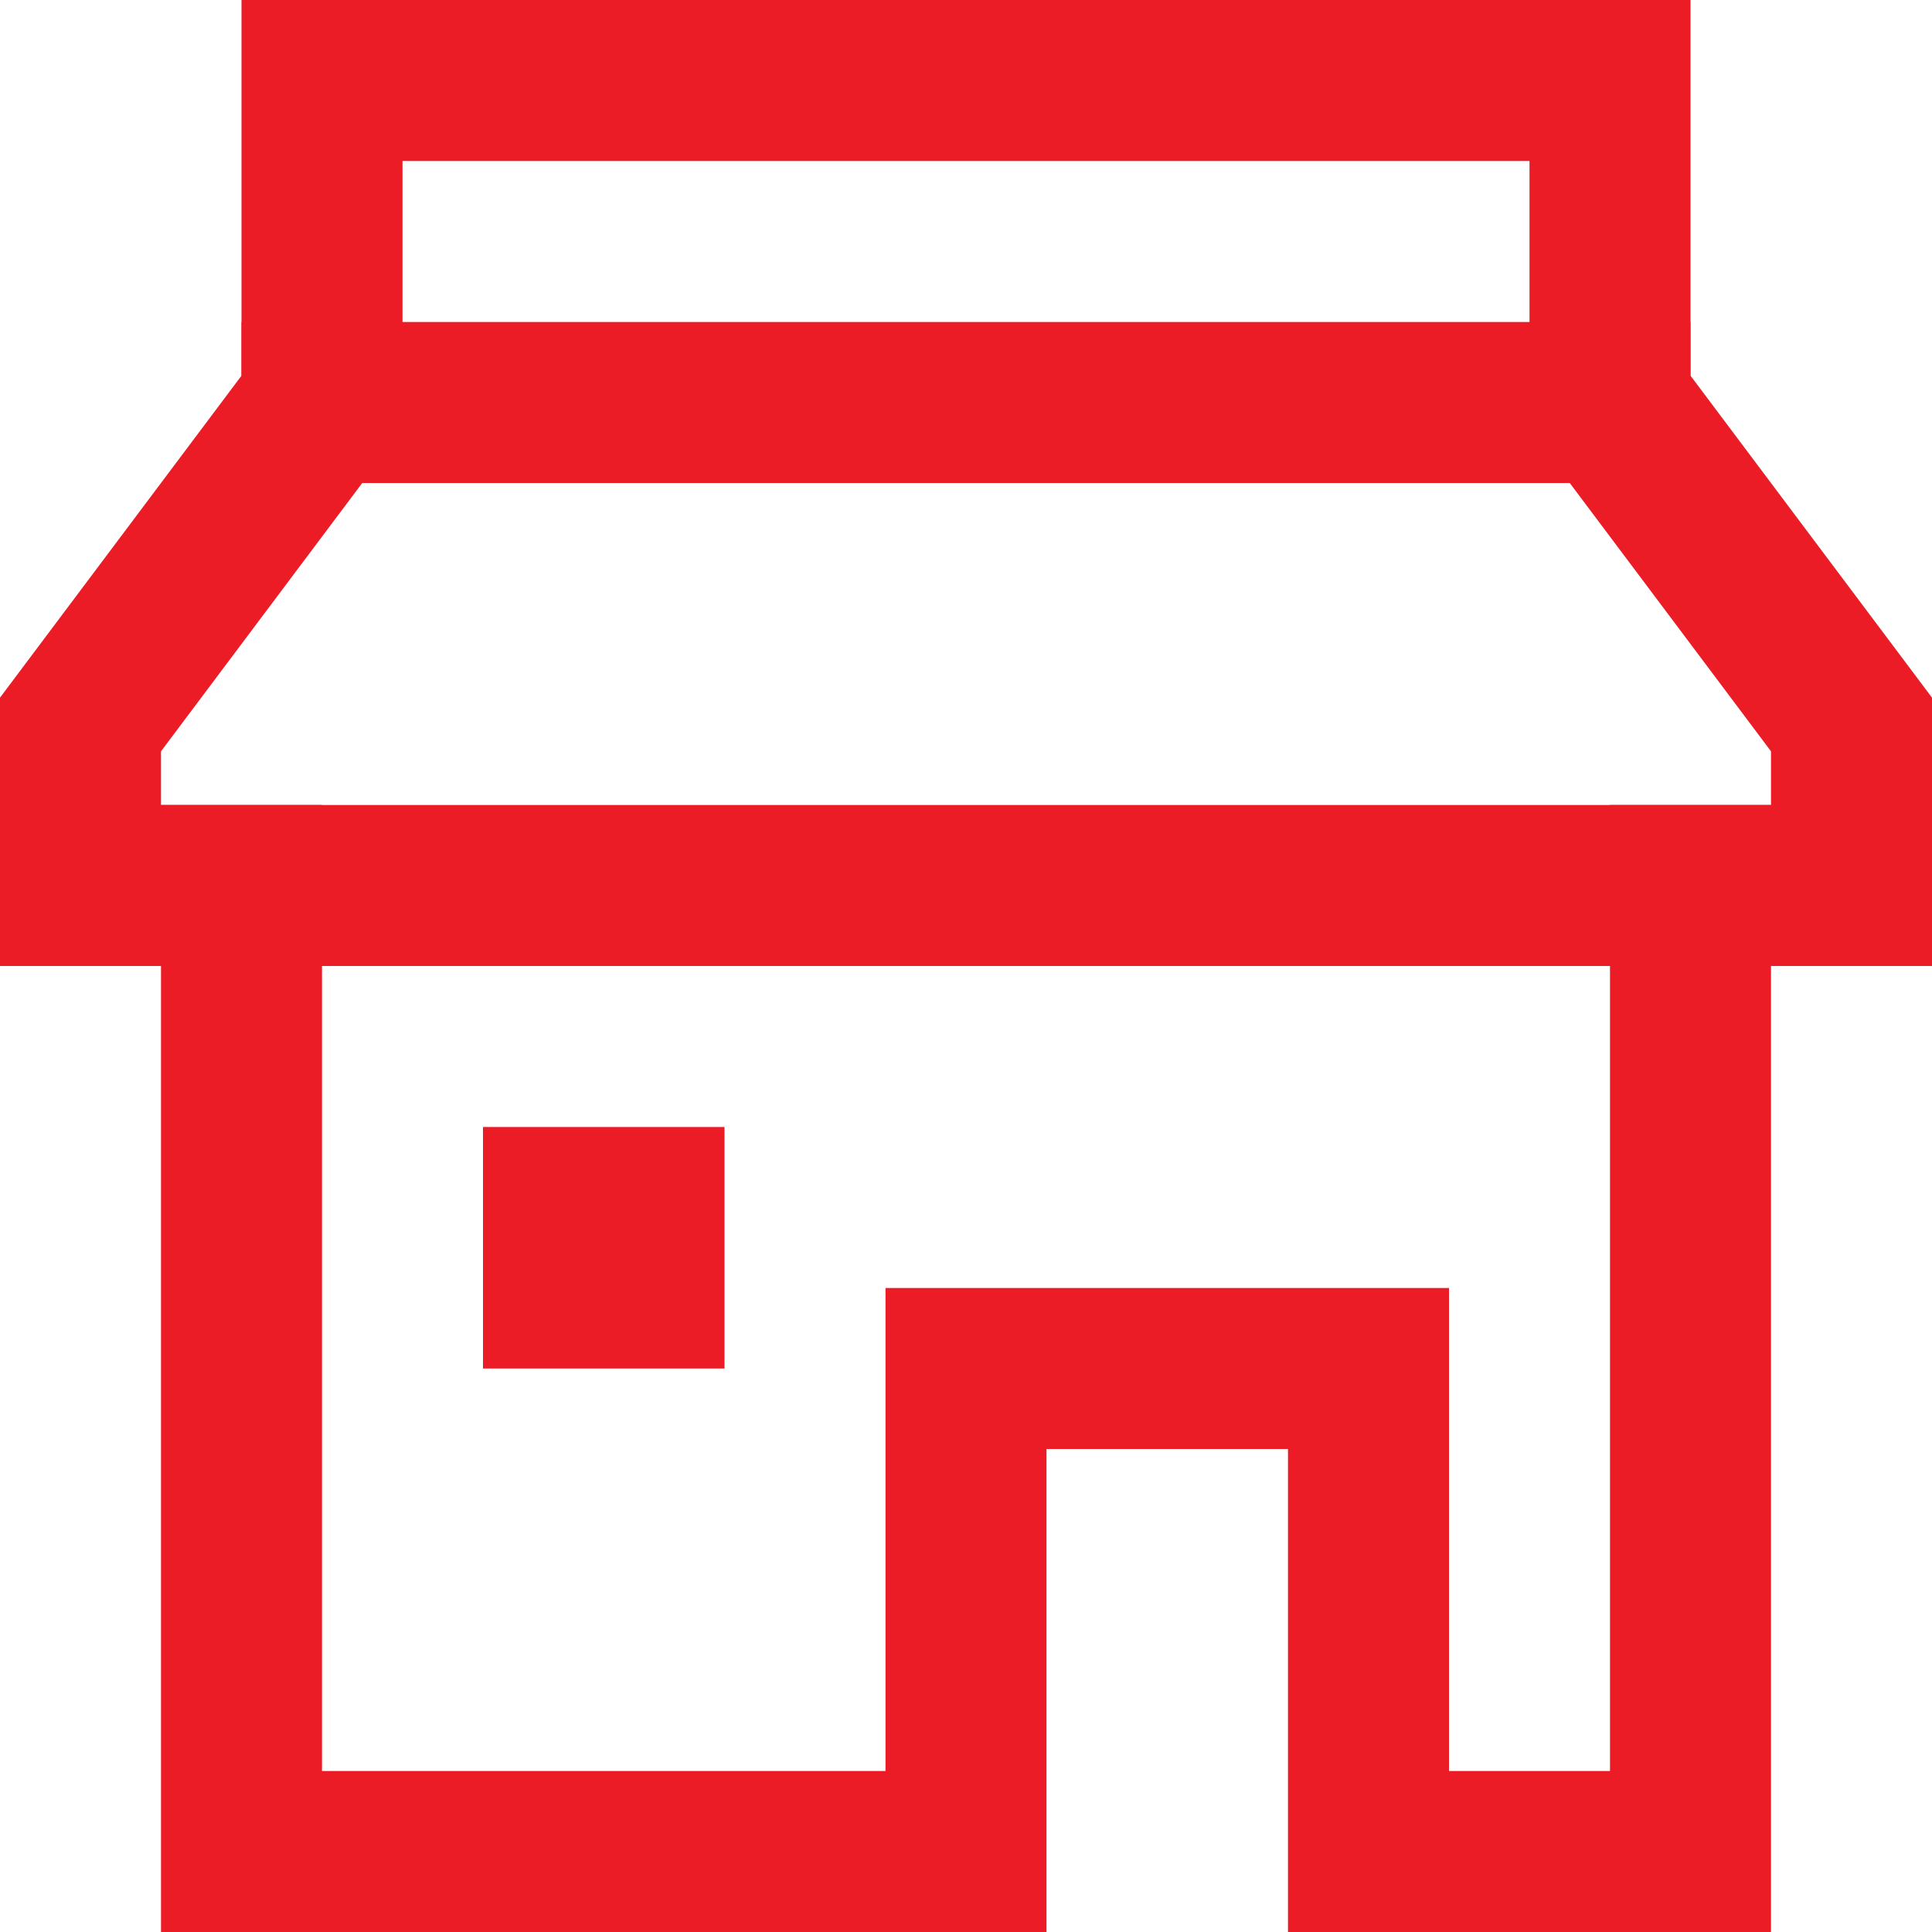 <svg id="store" xmlns="http://www.w3.org/2000/svg" width="24" height="24" viewBox="0 0 24 24">
  <line id="Line_76" data-name="Line 76" x1="16" transform="translate(4 5)" fill="none" stroke="#ec1c26" stroke-linecap="square" stroke-miterlimit="10" stroke-width="2"/>
  <path id="Path_48539" data-name="Path 48539" d="M3,11V23h9V17h5v6h4V11" fill="none" stroke="#ec1c26" stroke-linecap="square" stroke-miterlimit="10" stroke-width="2"/>
  <path id="Path_48540" data-name="Path 48540" d="M20,5l3,4v2H1V9L4,5V1H20Z" fill="none" stroke="#ec1c26" stroke-linecap="square" stroke-miterlimit="10" stroke-width="2"/>
  <rect id="Rectangle_363" data-name="Rectangle 363" width="3" height="3" transform="translate(6 14)" fill="#ec1c26"/>
</svg>
